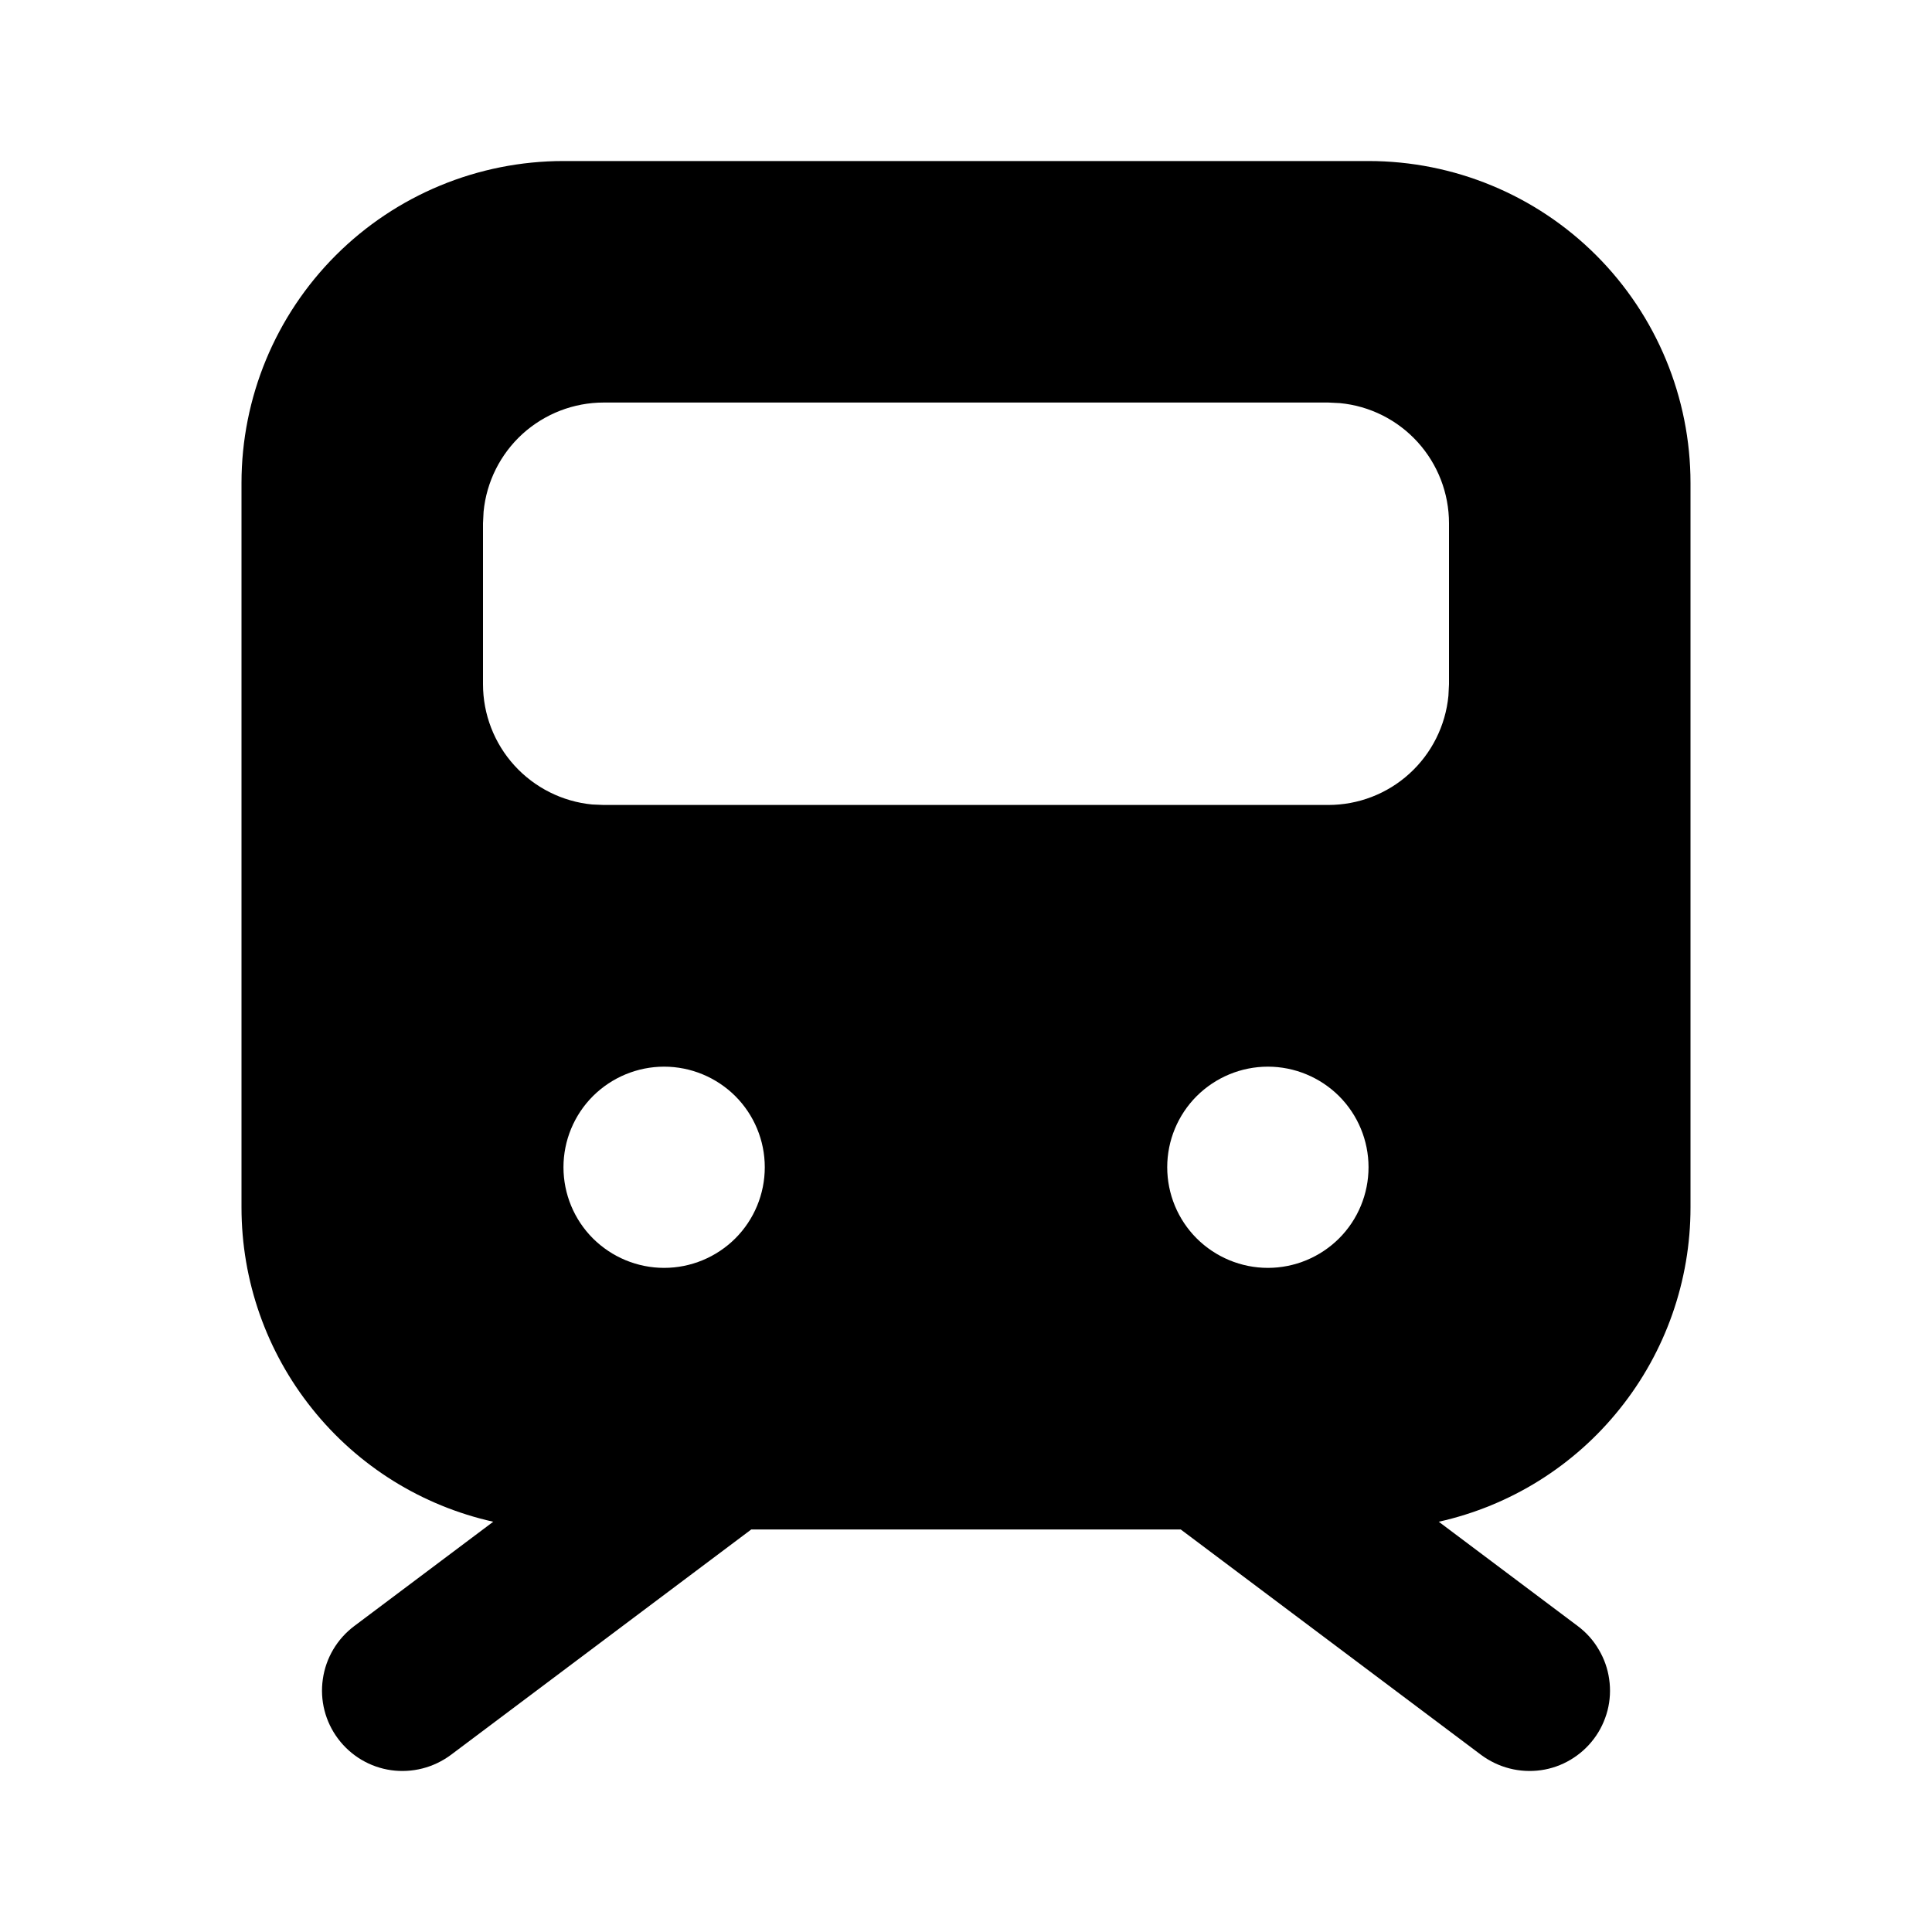 <svg width="20" height="20" viewBox="0 0 20 20" fill="none" xmlns="http://www.w3.org/2000/svg">
<path d="M14.167 1.667C15.051 1.667 15.899 2.018 16.524 2.643C17.149 3.268 17.5 4.116 17.5 5V12.5C17.5 13.258 17.242 13.993 16.768 14.584C16.295 15.176 15.634 15.588 14.894 15.753L16.333 16.833C16.421 16.899 16.495 16.981 16.55 17.076C16.606 17.17 16.643 17.274 16.658 17.382C16.674 17.491 16.668 17.601 16.641 17.707C16.613 17.813 16.566 17.913 16.5 18C16.434 18.088 16.352 18.161 16.258 18.217C16.164 18.273 16.059 18.31 15.951 18.325C15.843 18.34 15.732 18.334 15.627 18.307C15.521 18.28 15.421 18.232 15.333 18.167L12.223 15.833H7.777L4.667 18.167C4.579 18.232 4.479 18.28 4.373 18.307C4.267 18.334 4.157 18.34 4.049 18.325C3.83 18.294 3.633 18.177 3.5 18C3.367 17.823 3.31 17.601 3.342 17.382C3.373 17.163 3.49 16.966 3.667 16.833L5.106 15.753C4.366 15.588 3.705 15.176 3.232 14.584C2.758 13.993 2.5 13.258 2.5 12.5V5C2.5 4.116 2.851 3.268 3.476 2.643C4.101 2.018 4.949 1.667 5.833 1.667H14.167ZM6.875 11.042C6.599 11.042 6.334 11.152 6.138 11.347C5.943 11.542 5.833 11.807 5.833 12.083C5.833 12.36 5.943 12.625 6.138 12.82C6.334 13.015 6.599 13.125 6.875 13.125C7.151 13.125 7.416 13.015 7.612 12.82C7.807 12.625 7.917 12.36 7.917 12.083C7.917 11.807 7.807 11.542 7.612 11.347C7.416 11.152 7.151 11.042 6.875 11.042ZM13.125 11.042C12.849 11.042 12.584 11.152 12.388 11.347C12.193 11.542 12.083 11.807 12.083 12.083C12.083 12.36 12.193 12.625 12.388 12.82C12.584 13.015 12.849 13.125 13.125 13.125C13.401 13.125 13.666 13.015 13.862 12.82C14.057 12.625 14.167 12.36 14.167 12.083C14.167 11.807 14.057 11.542 13.862 11.347C13.666 11.152 13.401 11.042 13.125 11.042ZM13.75 4.167H6.25C5.939 4.167 5.64 4.283 5.41 4.491C5.18 4.7 5.036 4.987 5.006 5.297L5 5.417V7.083C5 7.394 5.116 7.694 5.325 7.924C5.534 8.154 5.821 8.298 6.13 8.328L6.25 8.333H13.75C14.061 8.333 14.36 8.218 14.59 8.009C14.82 7.8 14.964 7.513 14.994 7.203L15 7.083V5.417C15 5.106 14.884 4.806 14.675 4.576C14.466 4.346 14.179 4.202 13.87 4.173L13.75 4.167Z" fill="black"/>
</svg>
